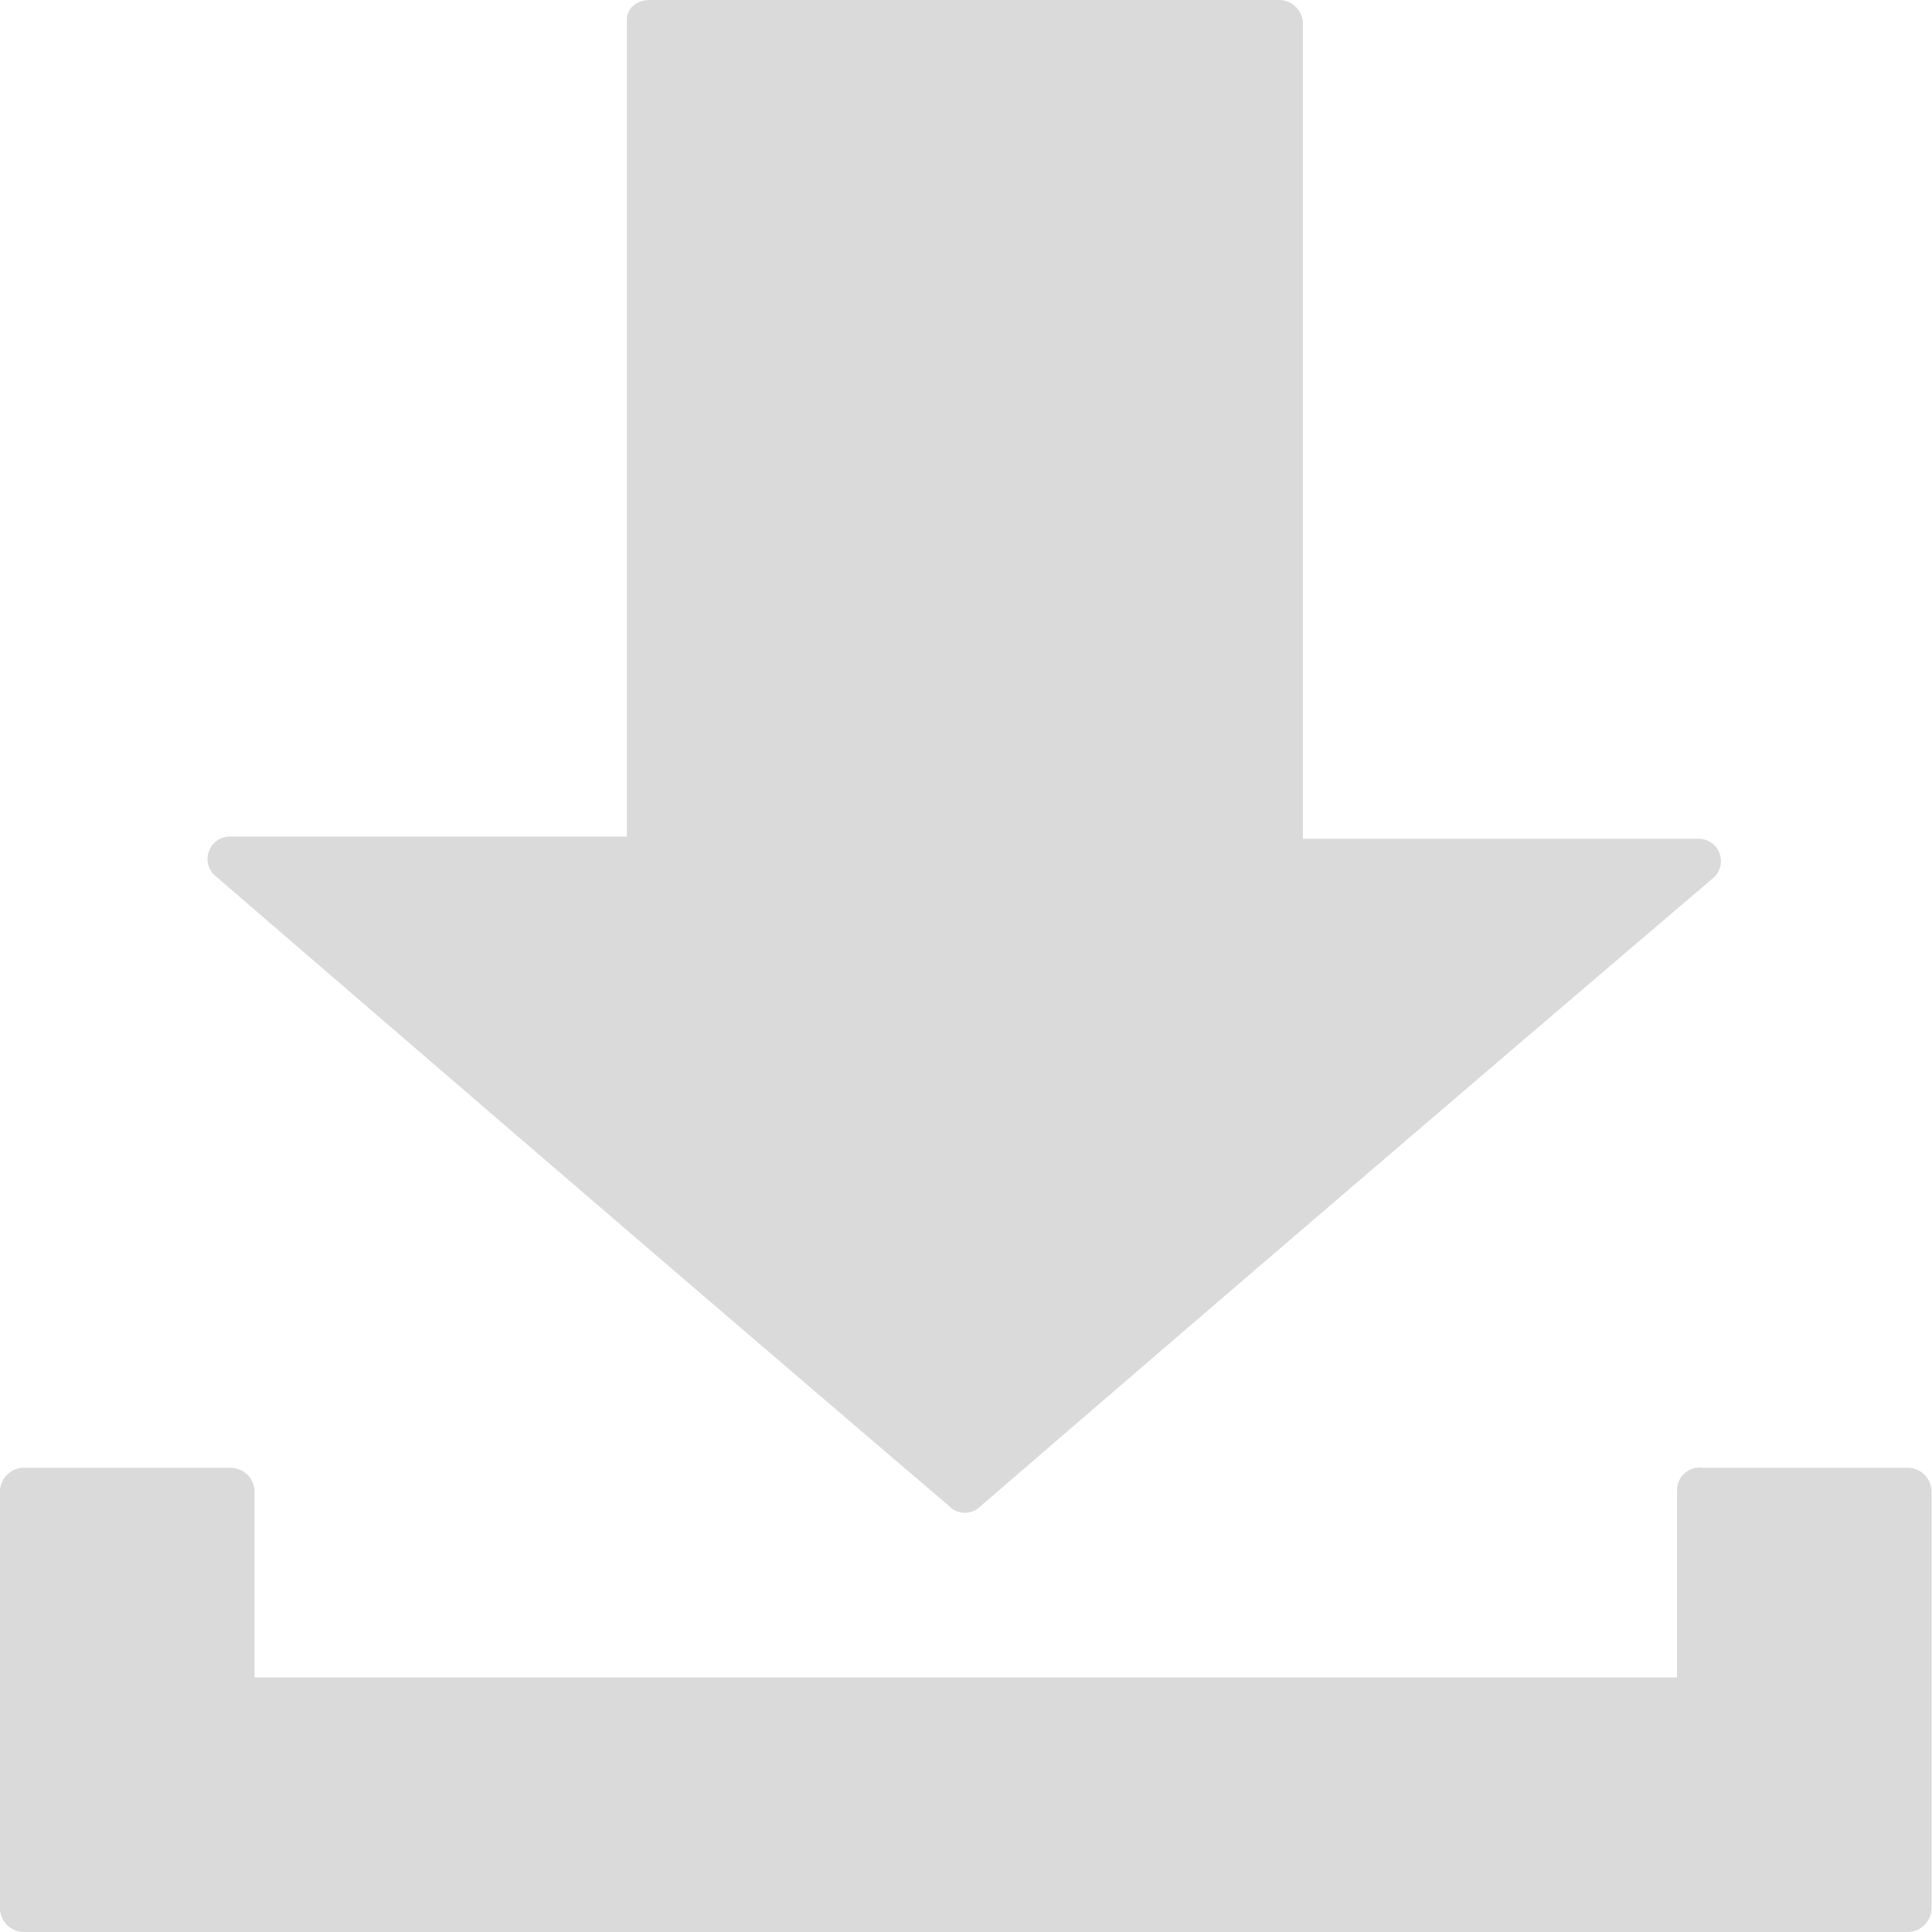 <svg xmlns="http://www.w3.org/2000/svg" id="Calque_1" data-name="Calque 1" viewBox="0 0 43.95 43.95"><defs><style>.cls-1{fill:#dadada;}</style></defs><title>Association-icone</title><polygon class="cls-1" points="38.67 33.9 38.67 38.67 5.28 38.67 5.28 33.9 0.46 33.9 0.46 43.38 43.38 43.38 43.38 33.9 38.67 33.9"></polygon><path class="cls-1" d="M38.15,33.9v4.77l.51-.51H5.28l.51.51V33.9a.55.55,0,0,0-.51-.51H.51A.55.55,0,0,0,0,33.9v9.54a.55.55,0,0,0,.51.51H43.43a.55.55,0,0,0,.51-.51V33.9a.55.55,0,0,0-.51-.51H38.67a.51.51,0,0,0,0,1h4.77l-.51-.51v9.54l.51-.51H.51l.51.51V33.9l-.51.51H5.28l-.51-.51v4.77a.55.55,0,0,0,.51.51H38.67a.55.55,0,0,0,.51-.51V33.9A.51.51,0,0,0,38.15,33.9Z"></path><polygon class="cls-1" points="14.77 0.46 14.77 19.54 5.28 19.54 21.95 33.9 38.67 19.54 29.13 19.54 29.13 0.46 14.77 0.46"></polygon><path class="cls-1" d="M14.26.46V19.54l.51-.51H5.23a.51.51,0,0,0-.36.87C10.46,24.72,16,29.49,21.59,34.26a.5.5,0,0,0,.72,0Q30.61,27.1,39,19.95a.51.51,0,0,0-.36-.87H29.13l.51.51V.51A.55.55,0,0,0,29.13,0H14.82a.51.51,0,0,0,0,1H29.13L28.61.51V19.59a.55.55,0,0,0,.51.51h9.54c-.1-.31-.26-.56-.36-.87q-8.38,7.08-16.72,14.26h.72c-5.54-4.77-11.13-9.54-16.67-14.31-.1.31-.26.56-.36.87h9.54a.55.55,0,0,0,.51-.51V.46C15.28-.15,14.26-.15,14.26.46Z"></path></svg>